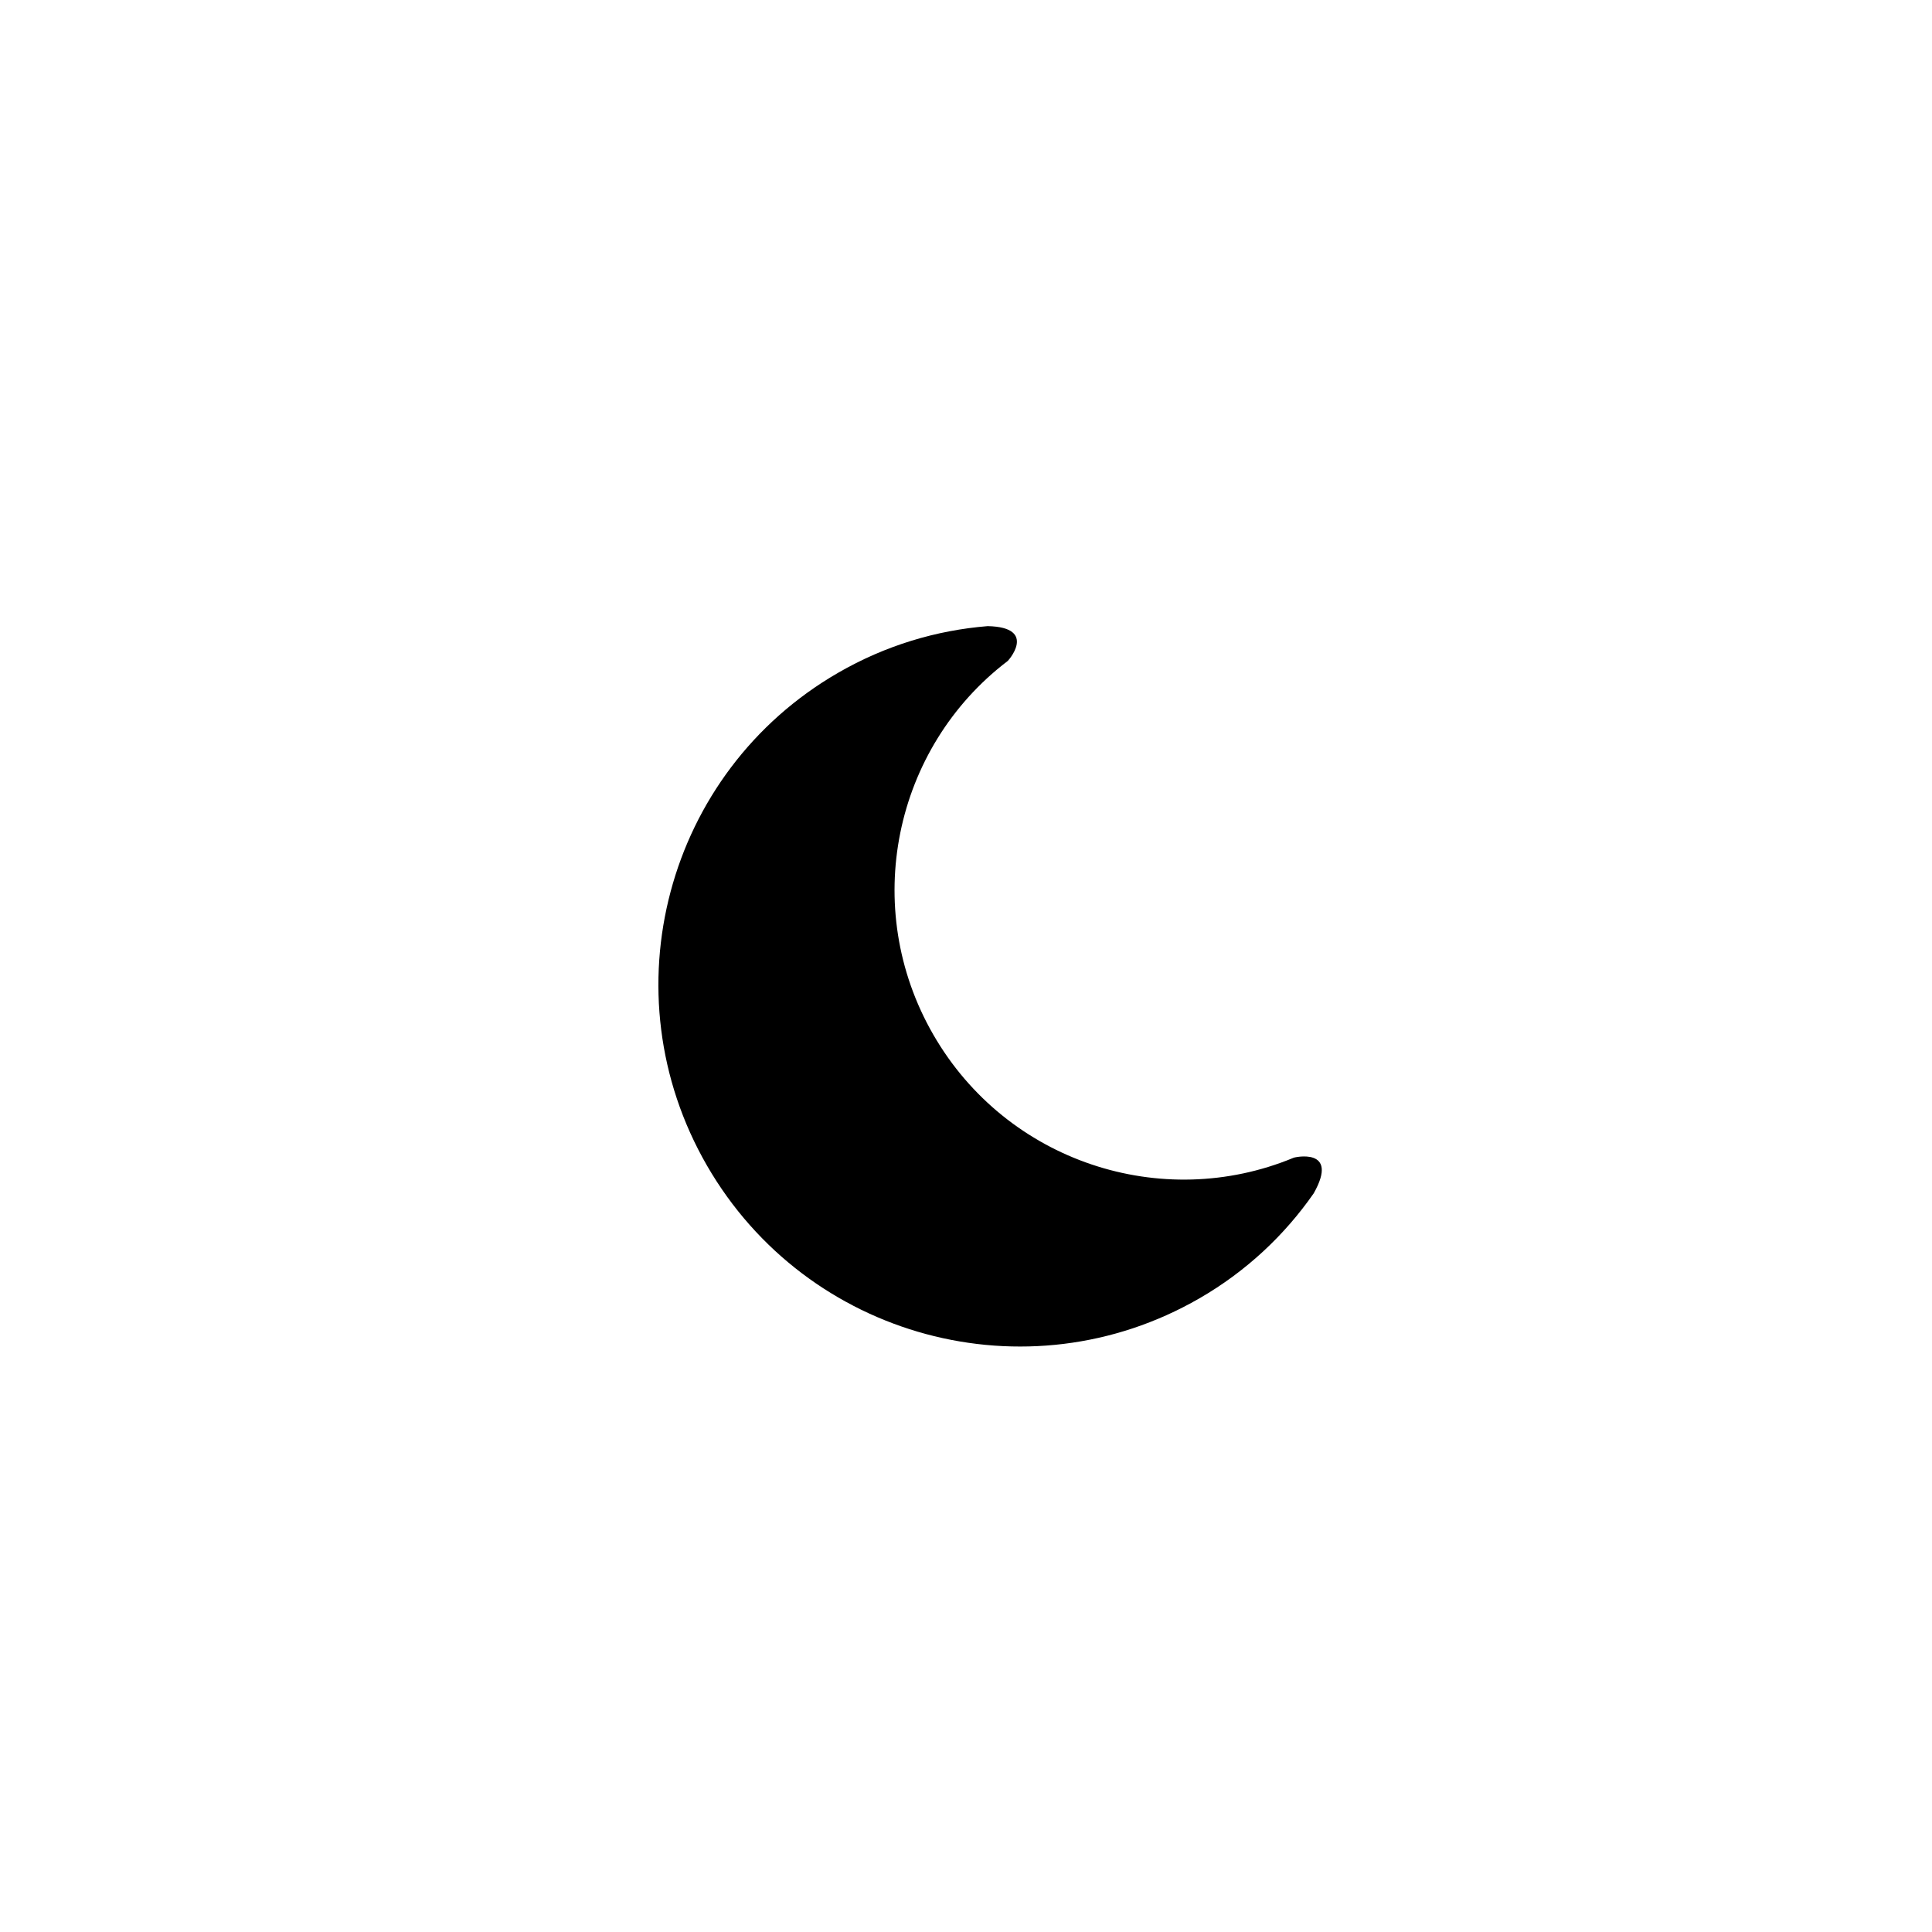 <?xml version="1.0" encoding="UTF-8"?>
<!-- Uploaded to: SVG Repo, www.svgrepo.com, Generator: SVG Repo Mixer Tools -->
<svg fill="#000000" width="800px" height="800px" version="1.1" viewBox="144 144 512 512" xmlns="http://www.w3.org/2000/svg">
 <path d="m461.84 488.09c12.449-7.188 22.609-16.781 30.312-27.852 7.004-12.414-5.438-9.508-5.391-9.395-34.867 14.449-75.949 1.082-95.395-32.598-19.473-33.727-10.461-76.059 19.594-99.008 0 0.188 8.332-9.012-5.215-9.305-13.559 1.094-27.074 5.109-39.625 12.359-45.629 26.344-61.191 84.816-34.762 130.6 26.434 45.785 84.855 61.539 130.48 35.195z" fill-rule="evenodd"/>
</svg>